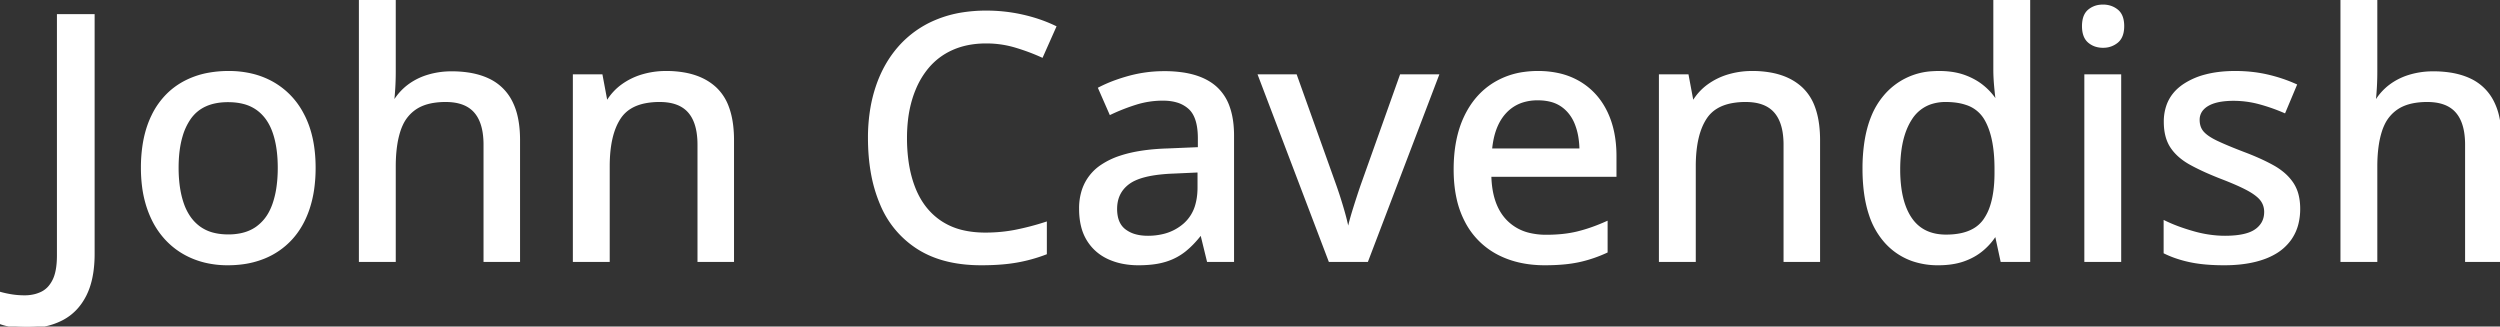 <svg width="729.688" height="95.313" viewBox="0 0 729.688 95.313" xmlns="http://www.w3.org/2000/svg"><rect x="0" y="0" width="729.688" height="95.313" fill="#333333" stroke="none"/><g id="svgGroup" stroke-linecap="round" fill-rule="evenodd" font-size="9pt" stroke="#ffffff" stroke-width="0.25mm" fill="#ffffff" style="stroke:#ffffff;stroke-width:0.25mm;fill:#ffffff"><path d="M 105.225 0 L 115.039 0 L 115.039 20.898 A 79.904 79.904 0 0 1 114.893 25.781 Q 114.746 28.174 114.551 29.785 L 115.137 29.785 A 16.372 16.372 0 0 1 119.282 25.132 A 15.809 15.809 0 0 1 119.36 25.073 A 17.933 17.933 0 0 1 124.676 22.364 A 20.32 20.32 0 0 1 125.073 22.241 A 23.346 23.346 0 0 1 131.171 21.297 A 26.311 26.311 0 0 1 131.836 21.289 A 32.199 32.199 0 0 1 136.545 21.615 Q 139.036 21.983 141.129 22.769 A 17.961 17.961 0 0 1 142.48 23.34 A 13.98 13.98 0 0 1 149.072 29.712 A 18.039 18.039 0 0 1 150.588 33.899 Q 151.044 35.832 151.216 38.09 A 37.436 37.436 0 0 1 151.318 40.918 L 151.318 75.977 L 141.602 75.977 L 141.602 42.236 A 23.495 23.495 0 0 0 141.352 38.691 Q 140.761 34.827 138.77 32.544 Q 135.938 29.297 130.078 29.297 A 22.675 22.675 0 0 0 126.517 29.559 Q 124.649 29.857 123.121 30.492 A 11.17 11.17 0 0 0 121.191 31.519 A 11.54 11.54 0 0 0 117.166 36.257 A 15.144 15.144 0 0 0 116.455 38.037 A 25.627 25.627 0 0 0 115.512 42.01 Q 115.039 44.971 115.039 48.584 L 115.039 75.977 L 105.225 75.977 L 105.225 0 Z M 683.594 0 L 693.408 0 L 693.408 20.898 A 79.904 79.904 0 0 1 693.262 25.781 Q 693.115 28.174 692.92 29.785 L 693.506 29.785 A 16.372 16.372 0 0 1 697.651 25.132 A 15.809 15.809 0 0 1 697.729 25.073 A 17.933 17.933 0 0 1 703.045 22.364 A 20.32 20.32 0 0 1 703.442 22.241 A 23.346 23.346 0 0 1 709.54 21.297 A 26.311 26.311 0 0 1 710.205 21.289 A 32.199 32.199 0 0 1 714.914 21.615 Q 717.405 21.983 719.498 22.769 A 17.961 17.961 0 0 1 720.85 23.34 A 13.98 13.98 0 0 1 727.441 29.712 A 18.039 18.039 0 0 1 728.957 33.899 Q 729.414 35.832 729.585 38.09 A 37.436 37.436 0 0 1 729.687 40.918 L 729.688 75.977 L 719.971 75.977 L 719.971 42.236 A 23.495 23.495 0 0 0 719.721 38.691 Q 719.13 34.827 717.139 32.544 Q 714.307 29.297 708.447 29.297 A 22.675 22.675 0 0 0 704.886 29.559 Q 703.018 29.857 701.491 30.492 A 11.17 11.17 0 0 0 699.561 31.519 A 11.54 11.54 0 0 0 695.535 36.257 A 15.144 15.144 0 0 0 694.824 38.037 A 25.627 25.627 0 0 0 693.881 42.01 Q 693.408 44.971 693.408 48.584 L 693.408 75.977 L 683.594 75.977 L 683.594 0 Z M 305.078 65.283 L 305.078 73.877 A 45.595 45.595 0 0 1 296.606 76.196 A 47.79 47.79 0 0 1 292.498 76.714 Q 290.379 76.893 287.995 76.938 A 85.954 85.954 0 0 1 286.377 76.953 Q 276.689 76.953 269.894 73.391 A 25.646 25.646 0 0 1 268.188 72.412 A 27.591 27.591 0 0 1 257.373 59.644 A 41.597 41.597 0 0 1 254.592 50.068 Q 253.809 45.476 253.809 40.234 A 50.825 50.825 0 0 1 254.559 31.328 A 41.535 41.535 0 0 1 256.055 25.415 Q 258.301 18.701 262.646 13.794 A 29.114 29.114 0 0 1 273.315 6.226 A 33.208 33.208 0 0 1 281.271 4.038 A 44.351 44.351 0 0 1 287.891 3.564 Q 293.262 3.564 298.364 4.712 Q 303.467 5.859 307.764 7.91 L 304.053 16.26 A 59.126 59.126 0 0 0 298.418 14.062 A 67.227 67.227 0 0 0 296.411 13.428 A 29.647 29.647 0 0 0 288.5 12.214 A 33.388 33.388 0 0 0 287.793 12.207 Q 282.275 12.207 277.905 14.136 Q 273.535 16.064 270.508 19.751 A 24.403 24.403 0 0 0 267.015 25.524 A 30.138 30.138 0 0 0 265.869 28.613 A 34.823 34.823 0 0 0 264.566 34.853 A 45.918 45.918 0 0 0 264.258 40.283 A 48.954 48.954 0 0 0 264.74 47.337 Q 265.29 51.113 266.469 54.314 A 28.947 28.947 0 0 0 266.821 55.225 Q 269.385 61.523 274.561 64.941 A 19.823 19.823 0 0 0 281.181 67.693 Q 283.759 68.276 286.738 68.349 A 35.157 35.157 0 0 0 287.598 68.359 Q 292.285 68.359 296.558 67.505 A 77.245 77.245 0 0 0 305.078 65.283 Z M 213.77 40.918 L 213.77 75.977 L 204.053 75.977 L 204.053 42.236 A 23.495 23.495 0 0 0 203.803 38.691 Q 203.212 34.827 201.221 32.544 Q 198.389 29.297 192.529 29.297 A 22.068 22.068 0 0 0 188.283 29.676 Q 183.252 30.665 180.835 34.229 Q 177.49 39.16 177.49 48.535 L 177.49 75.977 L 167.676 75.977 L 167.676 22.168 L 175.439 22.168 L 176.855 29.736 L 177.393 29.736 A 15.924 15.924 0 0 1 181.738 25 A 19.183 19.183 0 0 1 187.622 22.144 A 24.084 24.084 0 0 1 194.434 21.191 A 29.73 29.73 0 0 1 200.027 21.684 Q 205.382 22.711 208.765 25.879 A 14.082 14.082 0 0 1 212.273 31.29 Q 213.138 33.583 213.503 36.443 A 35.4 35.4 0 0 1 213.77 40.918 Z M 530.762 40.918 L 530.762 75.977 L 521.045 75.977 L 521.045 42.236 A 23.495 23.495 0 0 0 520.795 38.691 Q 520.204 34.827 518.213 32.544 Q 515.381 29.297 509.521 29.297 A 22.068 22.068 0 0 0 505.275 29.676 Q 500.244 30.665 497.827 34.229 Q 494.482 39.16 494.482 48.535 L 494.482 75.977 L 484.668 75.977 L 484.668 22.168 L 492.432 22.168 L 493.848 29.736 L 494.385 29.736 A 15.924 15.924 0 0 1 498.73 25 A 19.183 19.183 0 0 1 504.614 22.144 A 24.084 24.084 0 0 1 511.426 21.191 A 29.73 29.73 0 0 1 517.019 21.684 Q 522.375 22.711 525.757 25.879 A 14.082 14.082 0 0 1 529.265 31.29 Q 530.13 33.583 530.495 36.443 A 35.4 35.4 0 0 1 530.762 40.918 Z M 631.982 73.633 L 631.982 64.941 A 43.76 43.76 0 0 0 635.828 66.553 Q 637.875 67.304 640.198 67.958 A 69.276 69.276 0 0 0 640.234 67.969 A 34.786 34.786 0 0 0 647.298 69.215 A 31.147 31.147 0 0 0 649.414 69.287 A 31.582 31.582 0 0 0 652.514 69.146 Q 655.65 68.835 657.596 67.843 A 7.317 7.317 0 0 0 658.521 67.285 A 6.83 6.83 0 0 0 660.415 65.303 Q 661.328 63.815 661.328 61.865 A 6.038 6.038 0 0 0 660.856 59.464 A 5.793 5.793 0 0 0 660.205 58.325 A 7.027 7.027 0 0 0 659.237 57.271 Q 658.12 56.26 656.274 55.249 A 37.563 37.563 0 0 0 654.284 54.242 Q 652.179 53.248 649.23 52.092 A 136.103 136.103 0 0 0 648.242 51.709 Q 644.117 50.098 640.955 48.487 A 52.592 52.592 0 0 1 639.478 47.705 Q 635.84 45.703 633.936 42.871 Q 632.031 40.039 632.031 35.547 A 13.84 13.84 0 0 1 632.817 30.774 Q 634.128 27.182 637.622 24.878 A 20.594 20.594 0 0 1 643.652 22.232 Q 647.516 21.191 652.393 21.191 Q 657.275 21.191 661.597 22.168 Q 665.918 23.145 669.873 24.902 L 666.699 32.471 A 53.448 53.448 0 0 0 659.473 29.956 Q 655.762 28.955 651.904 28.955 A 25.201 25.201 0 0 0 649.059 29.105 Q 646.089 29.443 644.245 30.548 A 7.463 7.463 0 0 0 644.214 30.566 A 6.262 6.262 0 0 0 642.726 31.787 A 4.731 4.731 0 0 0 641.553 35.01 A 6.391 6.391 0 0 0 641.783 36.763 A 5.038 5.038 0 0 0 642.798 38.672 Q 643.988 40.071 646.715 41.404 A 25.86 25.86 0 0 0 646.973 41.528 A 67.056 67.056 0 0 0 649.004 42.448 Q 651.296 43.444 654.432 44.651 A 218.373 218.373 0 0 0 654.883 44.824 A 78.091 78.091 0 0 1 658.941 46.476 Q 660.926 47.353 662.631 48.261 A 45.049 45.049 0 0 1 663.403 48.682 A 18.288 18.288 0 0 1 666.496 50.827 A 14.111 14.111 0 0 1 668.945 53.564 A 10.797 10.797 0 0 1 670.483 57.139 Q 670.834 58.597 670.888 60.299 A 19.882 19.882 0 0 1 670.898 60.937 A 17.662 17.662 0 0 1 670.425 65.125 A 13.28 13.28 0 0 1 668.335 69.751 A 14.151 14.151 0 0 1 663.843 73.769 A 19.042 19.042 0 0 1 660.889 75.146 Q 656.573 76.743 650.732 76.929 A 49.215 49.215 0 0 1 649.17 76.953 Q 644.557 76.953 640.98 76.386 A 33.237 33.237 0 0 1 639.404 76.099 A 34.243 34.243 0 0 1 634.639 74.756 A 28.36 28.36 0 0 1 631.982 73.633 Z M 582.422 29.492 L 583.008 29.492 A 31.988 31.988 0 0 1 582.886 28.659 Q 582.76 27.721 582.634 26.459 A 118.244 118.244 0 0 1 582.52 25.244 Q 582.333 23.151 582.289 21.458 A 38.649 38.649 0 0 1 582.275 20.459 L 582.275 0 L 592.09 0 L 592.09 75.977 L 584.326 75.977 L 582.715 68.506 L 582.275 68.506 A 18.125 18.125 0 0 1 579.112 72.274 A 20.724 20.724 0 0 1 578.54 72.778 A 16.361 16.361 0 0 1 574.822 75.135 A 19.826 19.826 0 0 1 573.12 75.83 Q 570.168 76.883 566.249 76.949 A 31.368 31.368 0 0 1 565.723 76.953 A 22.492 22.492 0 0 1 558.366 75.801 A 18.844 18.844 0 0 1 549.976 69.971 A 22.219 22.219 0 0 1 545.979 62.649 Q 544.888 59.406 544.428 55.44 A 53.611 53.611 0 0 1 544.092 49.268 A 51.395 51.395 0 0 1 544.647 41.445 Q 545.276 37.372 546.616 34.105 A 21.762 21.762 0 0 1 550.073 28.296 A 19.431 19.431 0 0 1 564.292 21.244 A 26.312 26.312 0 0 1 565.967 21.191 A 25.983 25.983 0 0 1 569.518 21.422 Q 571.533 21.7 573.242 22.314 A 19.626 19.626 0 0 1 576.652 23.906 A 16.33 16.33 0 0 1 578.638 25.293 A 18.078 18.078 0 0 1 582.422 29.492 Z M 398.926 75.977 L 388.184 75.977 L 367.725 22.168 L 378.125 22.168 L 389.6 54.248 A 116.86 116.86 0 0 1 390.717 57.568 A 146.632 146.632 0 0 1 391.821 61.182 A 82.632 82.632 0 0 1 392.439 63.403 Q 393.042 65.704 393.311 67.383 L 393.652 67.383 Q 393.98 65.71 394.617 63.463 A 93.976 93.976 0 0 1 395.313 61.133 A 286.508 286.508 0 0 1 396.46 57.532 A 220.305 220.305 0 0 1 397.559 54.248 L 408.984 22.168 L 419.434 22.168 L 398.926 75.977 Z M 359.717 39.6 L 359.717 75.977 L 352.686 75.977 L 350.781 68.164 L 350.391 68.164 A 31.63 31.63 0 0 1 347.949 71.001 A 24.62 24.62 0 0 1 345.703 73.047 A 16.582 16.582 0 0 1 340.656 75.785 A 19.017 19.017 0 0 1 340.063 75.977 A 20.406 20.406 0 0 1 337.117 76.627 Q 335.613 76.851 333.888 76.921 A 39.716 39.716 0 0 1 332.275 76.953 A 23.249 23.249 0 0 1 327.661 76.514 A 18.392 18.392 0 0 1 323.584 75.195 Q 319.775 73.438 317.603 69.897 A 13.832 13.832 0 0 1 315.973 65.875 Q 315.43 63.623 315.43 60.889 A 16.93 16.93 0 0 1 316.243 55.503 A 13.548 13.548 0 0 1 321.729 48.437 A 21.784 21.784 0 0 1 327.027 45.905 Q 332.575 44.051 340.82 43.799 L 350.098 43.408 L 350.098 40.381 Q 350.098 34.473 347.628 31.83 A 6.381 6.381 0 0 0 347.29 31.494 A 9.258 9.258 0 0 0 343.46 29.41 Q 342.036 29.009 340.337 28.927 A 18.425 18.425 0 0 0 339.453 28.906 A 26.402 26.402 0 0 0 331.494 30.103 A 57.438 57.438 0 0 0 324.17 32.959 L 321.045 25.83 A 40.029 40.029 0 0 1 325.662 23.834 A 51.158 51.158 0 0 1 329.712 22.559 A 38.598 38.598 0 0 1 339.56 21.242 A 42.793 42.793 0 0 1 339.893 21.24 A 35.82 35.82 0 0 1 345.364 21.63 Q 351.318 22.552 354.785 25.659 A 13.541 13.541 0 0 1 358.484 31.354 Q 359.274 33.586 359.558 36.343 A 31.823 31.823 0 0 1 359.717 39.6 Z M 471.338 45.557 L 471.338 51.123 L 434.814 51.123 Q 434.961 59.766 439.258 64.38 A 14.028 14.028 0 0 0 446.597 68.497 A 21.183 21.183 0 0 0 451.318 68.994 A 46.11 46.11 0 0 0 455.878 68.78 Q 458.322 68.536 460.449 68.018 A 45.975 45.975 0 0 0 465.569 66.434 A 56.095 56.095 0 0 0 468.75 65.137 L 468.75 73.389 A 39.006 39.006 0 0 1 461.766 75.839 A 35.588 35.588 0 0 1 460.62 76.099 A 36.719 36.719 0 0 1 456.898 76.668 Q 454.153 76.953 450.879 76.953 Q 443.066 76.953 437.183 73.828 A 21.838 21.838 0 0 1 428.027 64.575 A 26.239 26.239 0 0 1 425.574 57.733 Q 424.909 54.663 424.785 51.122 A 47.196 47.196 0 0 1 424.756 49.463 Q 424.756 40.576 427.734 34.253 Q 430.713 27.93 436.133 24.561 A 22.237 22.237 0 0 1 444.908 21.458 A 28.697 28.697 0 0 1 448.877 21.191 A 27.61 27.61 0 0 1 454.646 21.766 A 20.535 20.535 0 0 1 460.937 24.194 Q 465.967 27.197 468.652 32.666 Q 471.338 38.135 471.338 45.557 Z M 0 94.092 L 0 85.645 A 28.483 28.483 0 0 0 2.048 86.137 A 34.108 34.108 0 0 0 3.369 86.377 A 22.854 22.854 0 0 0 5.969 86.641 A 27.161 27.161 0 0 0 7.227 86.67 A 12.066 12.066 0 0 0 10.454 86.25 A 10.599 10.599 0 0 0 12.207 85.596 A 7.139 7.139 0 0 0 14.857 83.38 A 9.805 9.805 0 0 0 15.771 81.885 Q 17.083 79.261 17.09 74.607 A 33.047 33.047 0 0 0 17.09 74.561 L 17.09 4.59 L 27.148 4.59 L 27.148 74.072 A 36.804 36.804 0 0 1 26.829 79.07 Q 26.477 81.637 25.735 83.784 A 18.558 18.558 0 0 1 24.78 86.06 Q 22.412 90.771 18.066 93.042 A 19.619 19.619 0 0 1 12.126 94.98 A 26.242 26.242 0 0 1 7.861 95.313 A 33.242 33.242 0 0 1 5.718 95.247 Q 4.419 95.163 3.32 94.971 Q 1.73 94.692 0.528 94.284 A 11.914 11.914 0 0 1 0 94.092 Z M 91.23 55.163 A 43.484 43.484 0 0 0 91.65 48.975 Q 91.65 40.137 88.525 33.936 A 26.691 26.691 0 0 0 88.125 33.172 A 22.042 22.042 0 0 0 79.785 24.463 A 23.201 23.201 0 0 0 73.718 22.009 A 28.562 28.562 0 0 0 66.748 21.191 A 32.333 32.333 0 0 0 61.14 21.658 A 23.878 23.878 0 0 0 53.296 24.438 A 20.851 20.851 0 0 0 49.506 27.225 A 22.308 22.308 0 0 0 44.629 33.911 A 25.459 25.459 0 0 0 43.992 35.33 Q 42.695 38.473 42.101 42.225 A 43.237 43.237 0 0 0 41.602 48.975 A 42.463 42.463 0 0 0 41.947 54.509 A 31.818 31.818 0 0 0 43.408 60.815 A 28.706 28.706 0 0 0 44.544 63.613 A 23.428 23.428 0 0 0 48.535 69.604 Q 51.855 73.193 56.421 75.073 A 23.991 23.991 0 0 0 59.972 76.219 A 27.75 27.75 0 0 0 66.455 76.953 A 32.625 32.625 0 0 0 70.678 76.689 A 25.385 25.385 0 0 0 76.953 75.073 A 21.676 21.676 0 0 0 84.888 69.604 Q 88.184 66.016 89.917 60.815 A 32.467 32.467 0 0 0 91.23 55.163 Z M 608.838 22.168 L 618.652 22.168 L 618.652 75.977 L 608.838 75.977 L 608.838 22.168 Z M 51.66 48.975 A 40.856 40.856 0 0 0 51.922 53.727 Q 52.209 56.175 52.811 58.279 A 22.84 22.84 0 0 0 53.247 59.644 A 16.269 16.269 0 0 0 55.036 63.266 A 12.658 12.658 0 0 0 58.13 66.504 A 11.985 11.985 0 0 0 62.38 68.422 Q 64.324 68.896 66.65 68.896 A 18.036 18.036 0 0 0 70.372 68.533 Q 72.818 68.018 74.712 66.77 A 11.2 11.2 0 0 0 75.098 66.504 A 12.89 12.89 0 0 0 78.963 61.993 A 17.01 17.01 0 0 0 79.98 59.644 A 26.121 26.121 0 0 0 81.102 55.074 Q 81.453 52.839 81.525 50.293 A 47.041 47.041 0 0 0 81.543 48.975 Q 81.543 43.736 80.41 39.771 A 22.309 22.309 0 0 0 79.98 38.428 Q 78.418 34.033 75.122 31.689 A 12.007 12.007 0 0 0 71.062 29.861 Q 69.407 29.442 67.464 29.364 A 22.591 22.591 0 0 0 66.553 29.346 Q 58.838 29.346 55.249 34.497 A 17.77 17.77 0 0 0 52.86 39.587 Q 51.66 43.583 51.66 48.975 Z M 582.617 50.732 L 582.617 49.219 Q 582.617 39.6 579.468 34.448 A 9.99 9.99 0 0 0 573.926 30.163 Q 572.125 29.554 569.887 29.373 A 24.432 24.432 0 0 0 567.92 29.297 A 13.79 13.79 0 0 0 563.447 29.986 A 11.105 11.105 0 0 0 557.617 34.644 Q 555.039 38.62 554.378 44.877 A 43.728 43.728 0 0 0 554.15 49.463 A 40.745 40.745 0 0 0 554.489 54.9 Q 555.234 60.417 557.617 63.892 Q 561.084 68.945 568.018 68.945 Q 572.982 68.945 576.132 67.159 A 9.703 9.703 0 0 0 579.272 64.355 A 15.144 15.144 0 0 0 581.32 60.19 Q 582.587 56.308 582.617 50.732 Z M 350 54.688 L 350 49.854 L 342.48 50.195 A 53.052 53.052 0 0 0 338.164 50.517 Q 333.857 51.03 331.181 52.254 A 10.425 10.425 0 0 0 329.37 53.296 Q 325.586 56.055 325.586 60.986 A 11.243 11.243 0 0 0 325.826 63.392 Q 326.152 64.877 326.918 65.971 A 6.023 6.023 0 0 0 328.174 67.285 A 9.103 9.103 0 0 0 331.501 68.876 Q 332.788 69.21 334.3 69.273 A 17.157 17.157 0 0 0 335.01 69.287 A 19.05 19.05 0 0 0 339.943 68.679 A 14.397 14.397 0 0 0 345.776 65.601 A 11.778 11.778 0 0 0 349.394 59.656 Q 349.924 57.704 349.991 55.364 A 23.886 23.886 0 0 0 350 54.687 Z M 435.01 43.799 L 461.475 43.799 A 25.214 25.214 0 0 0 461.139 39.869 A 18.515 18.515 0 0 0 460.059 35.986 A 12.203 12.203 0 0 0 458.013 32.58 A 10.914 10.914 0 0 0 455.933 30.713 A 10.212 10.212 0 0 0 452.554 29.227 Q 451.182 28.887 449.58 28.823 A 18.906 18.906 0 0 0 448.828 28.809 A 14.808 14.808 0 0 0 444.453 29.425 A 11.681 11.681 0 0 0 439.258 32.69 Q 436.214 35.961 435.284 41.606 A 29.227 29.227 0 0 0 435.01 43.799 Z M 616.06 2.17 A 6.71 6.71 0 0 0 613.818 1.807 A 7.691 7.691 0 0 0 612.948 1.855 A 5.837 5.837 0 0 0 609.79 3.174 Q 608.614 4.156 608.284 6.022 A 9.158 9.158 0 0 0 608.154 7.617 Q 608.154 10.693 609.79 12.085 A 5.637 5.637 0 0 0 611.805 13.191 A 6.815 6.815 0 0 0 613.818 13.477 A 7.681 7.681 0 0 0 614.127 13.47 A 6.058 6.058 0 0 0 617.847 12.085 A 4.067 4.067 0 0 0 618.827 10.891 Q 619.531 9.606 619.531 7.617 Q 619.531 4.541 617.847 3.174 A 5.952 5.952 0 0 0 616.06 2.17 Z" vector-effect="non-scaling-stroke"/></g></svg>